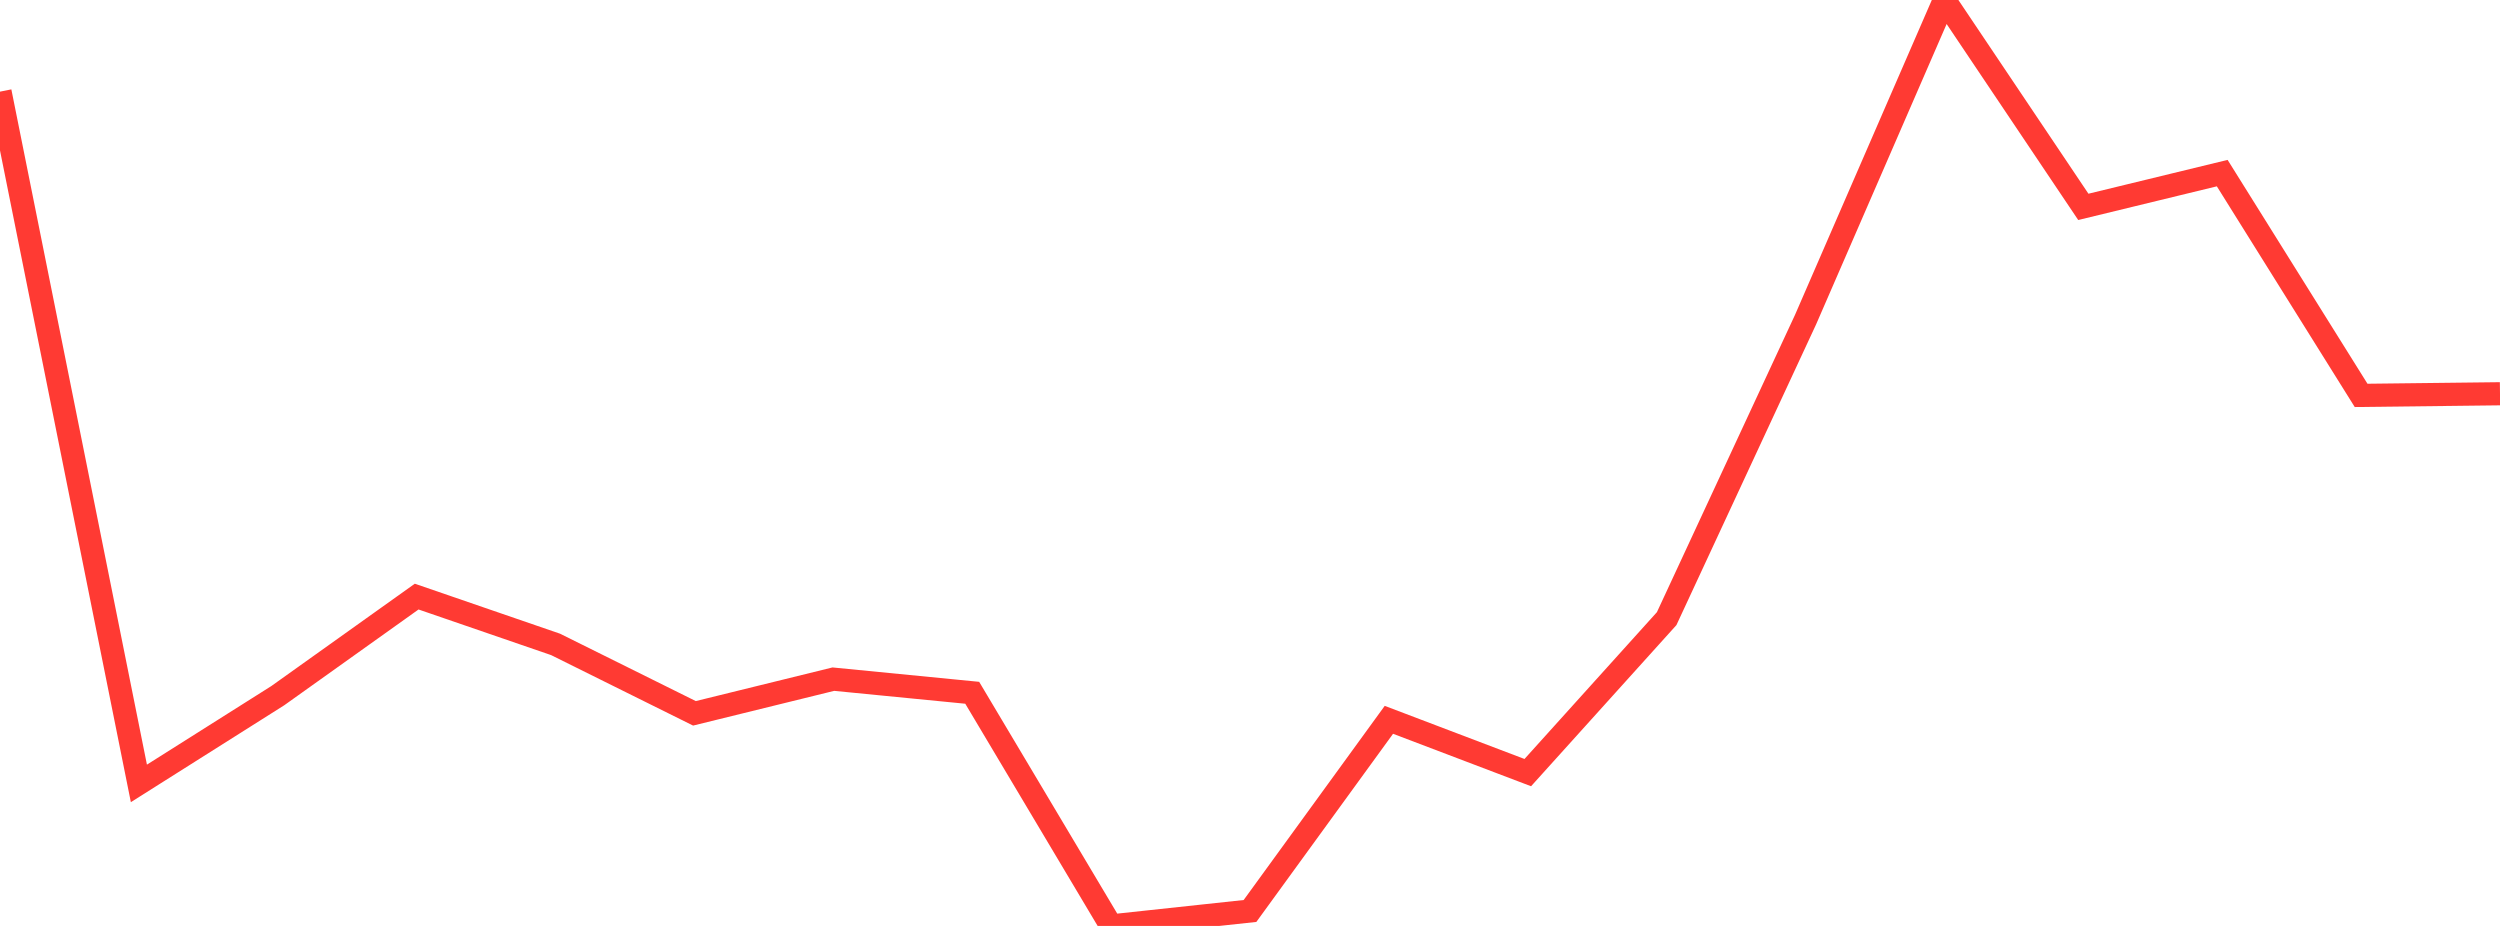<?xml version="1.0" standalone="no"?>
<!DOCTYPE svg PUBLIC "-//W3C//DTD SVG 1.1//EN" "http://www.w3.org/Graphics/SVG/1.1/DTD/svg11.dtd">

<svg width="135" height="50" viewBox="0 0 135 50" preserveAspectRatio="none" 
  xmlns="http://www.w3.org/2000/svg"
  xmlns:xlink="http://www.w3.org/1999/xlink">


<polyline points="0.0, 4.949 7.5, 42.304 15.0, 37.566 22.5, 32.216 30.0, 34.797 37.5, 38.52 45.0, 36.674 52.5, 37.41 60.0, 50.0 67.5, 49.193 75.0, 38.87 82.5, 41.721 90.0, 33.406 97.5, 17.26 105.0, 0.0 112.5, 11.171 120.0, 9.348 127.5, 21.351 135.0, 21.263" fill="none" stroke="#ff3a33" stroke-width="1.25"/>

</svg>